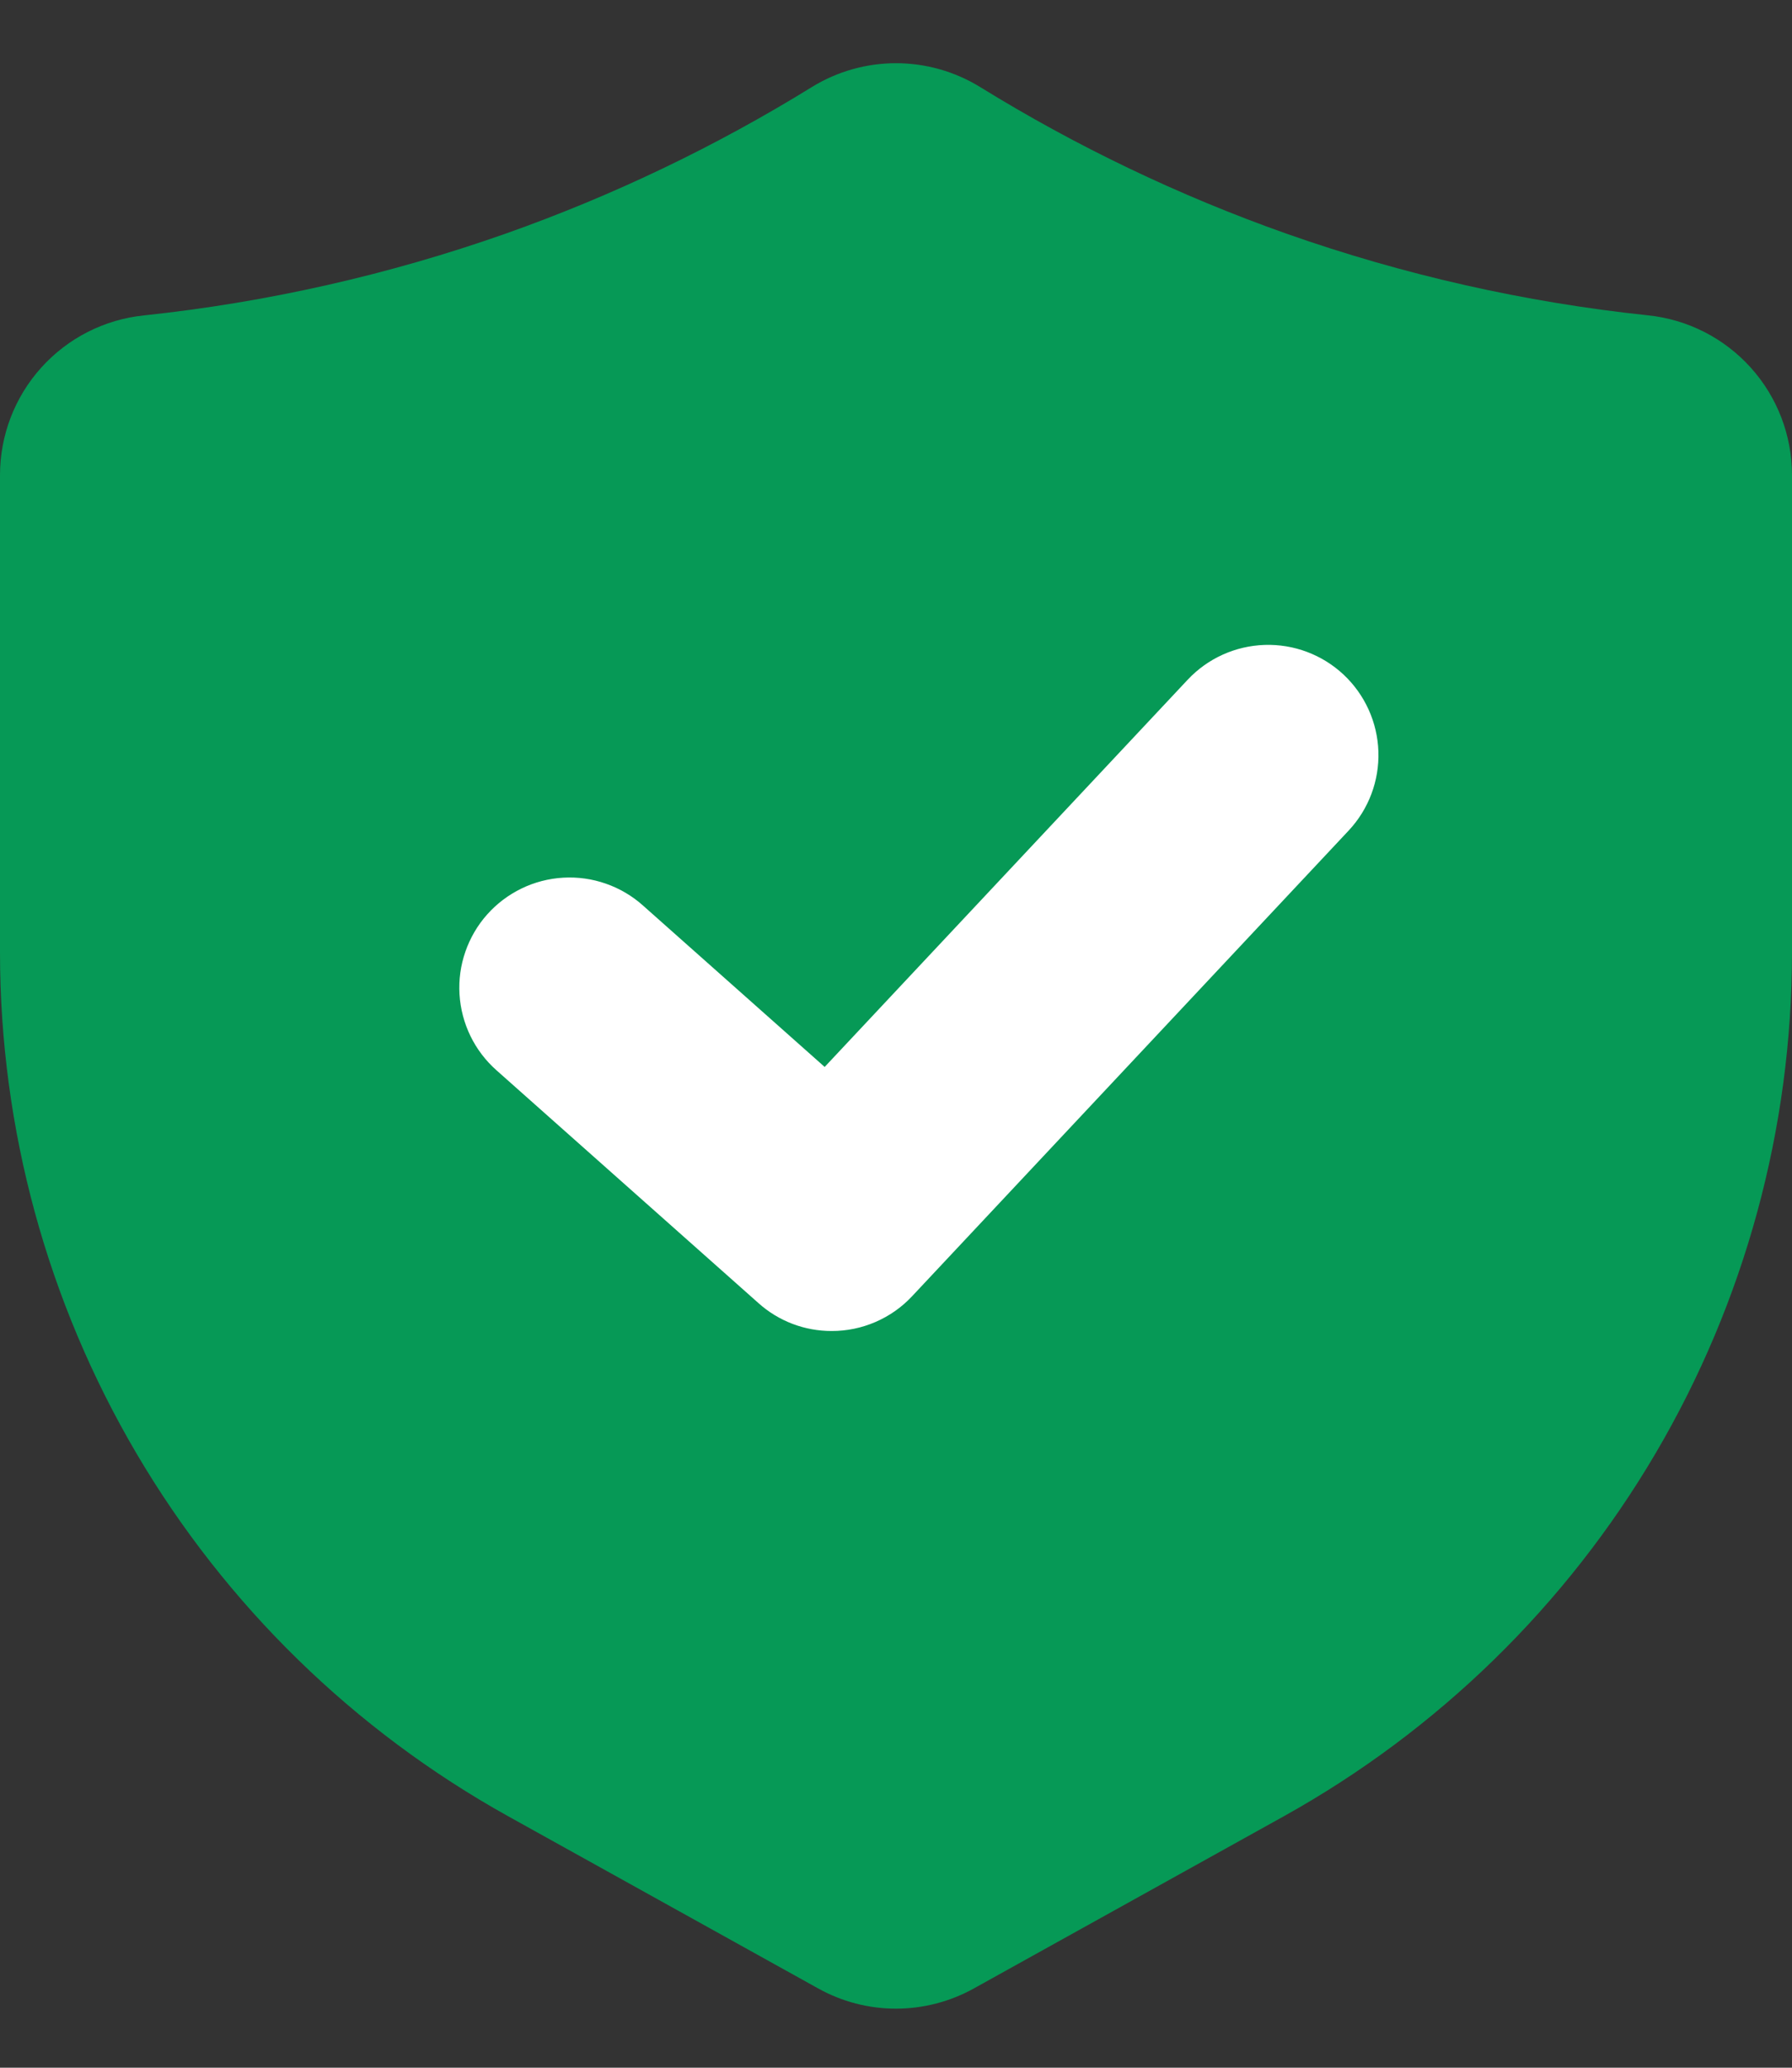 <svg width="26" height="30" viewBox="0 0 26 30" fill="none" xmlns="http://www.w3.org/2000/svg">
<rect x="0" y="0" width="26" height="30" fill="#333333" stroke="none"/>
<path fill-rule="evenodd" clip-rule="evenodd" d="M23.909 4.575C22.121 4.386 20.362 3.988 18.667 3.391C17.111 2.841 15.62 2.127 14.216 1.26C13.85 1.036 13.429 0.917 13 0.917C12.571 0.917 12.15 1.036 11.784 1.26C10.381 2.127 8.889 2.841 7.333 3.391C5.638 3.988 3.879 4.386 2.091 4.576C1.517 4.634 0.986 4.904 0.6 5.332C0.213 5.761 -0 6.317 4.76837e-07 6.894V13.821C0.001 16.377 0.685 18.886 1.981 21.089C3.277 23.292 5.139 25.109 7.372 26.351L11.866 28.847C12.212 29.041 12.602 29.143 12.999 29.143C13.396 29.143 13.787 29.041 14.133 28.848L18.628 26.351C20.861 25.109 22.723 23.292 24.019 21.089C25.315 18.886 25.999 16.377 26 13.821V6.894C26 6.317 25.787 5.761 25.4 5.332C25.014 4.904 24.483 4.634 23.909 4.575V4.575Z" fill="#069956"/>
<path fill-rule="evenodd" clip-rule="evenodd" d="M12.066 19.311C11.674 19.312 11.296 19.168 11.004 18.906L7.204 15.529C7.047 15.39 6.918 15.221 6.826 15.032C6.734 14.843 6.68 14.637 6.667 14.427C6.654 14.217 6.683 14.007 6.752 13.808C6.821 13.609 6.928 13.425 7.068 13.268C7.208 13.111 7.377 12.983 7.567 12.891C7.756 12.799 7.962 12.746 8.172 12.734C8.382 12.722 8.592 12.751 8.791 12.821C8.989 12.89 9.173 12.998 9.329 13.138L11.965 15.48L17.233 9.861C17.523 9.552 17.924 9.371 18.348 9.357C18.772 9.343 19.184 9.498 19.494 9.788C19.803 10.078 19.985 10.479 19.999 10.903C20.013 11.328 19.858 11.74 19.568 12.05L13.234 18.806C13.085 18.966 12.904 19.093 12.703 19.18C12.502 19.267 12.285 19.312 12.066 19.311V19.311Z" fill="white"/>
</svg>
